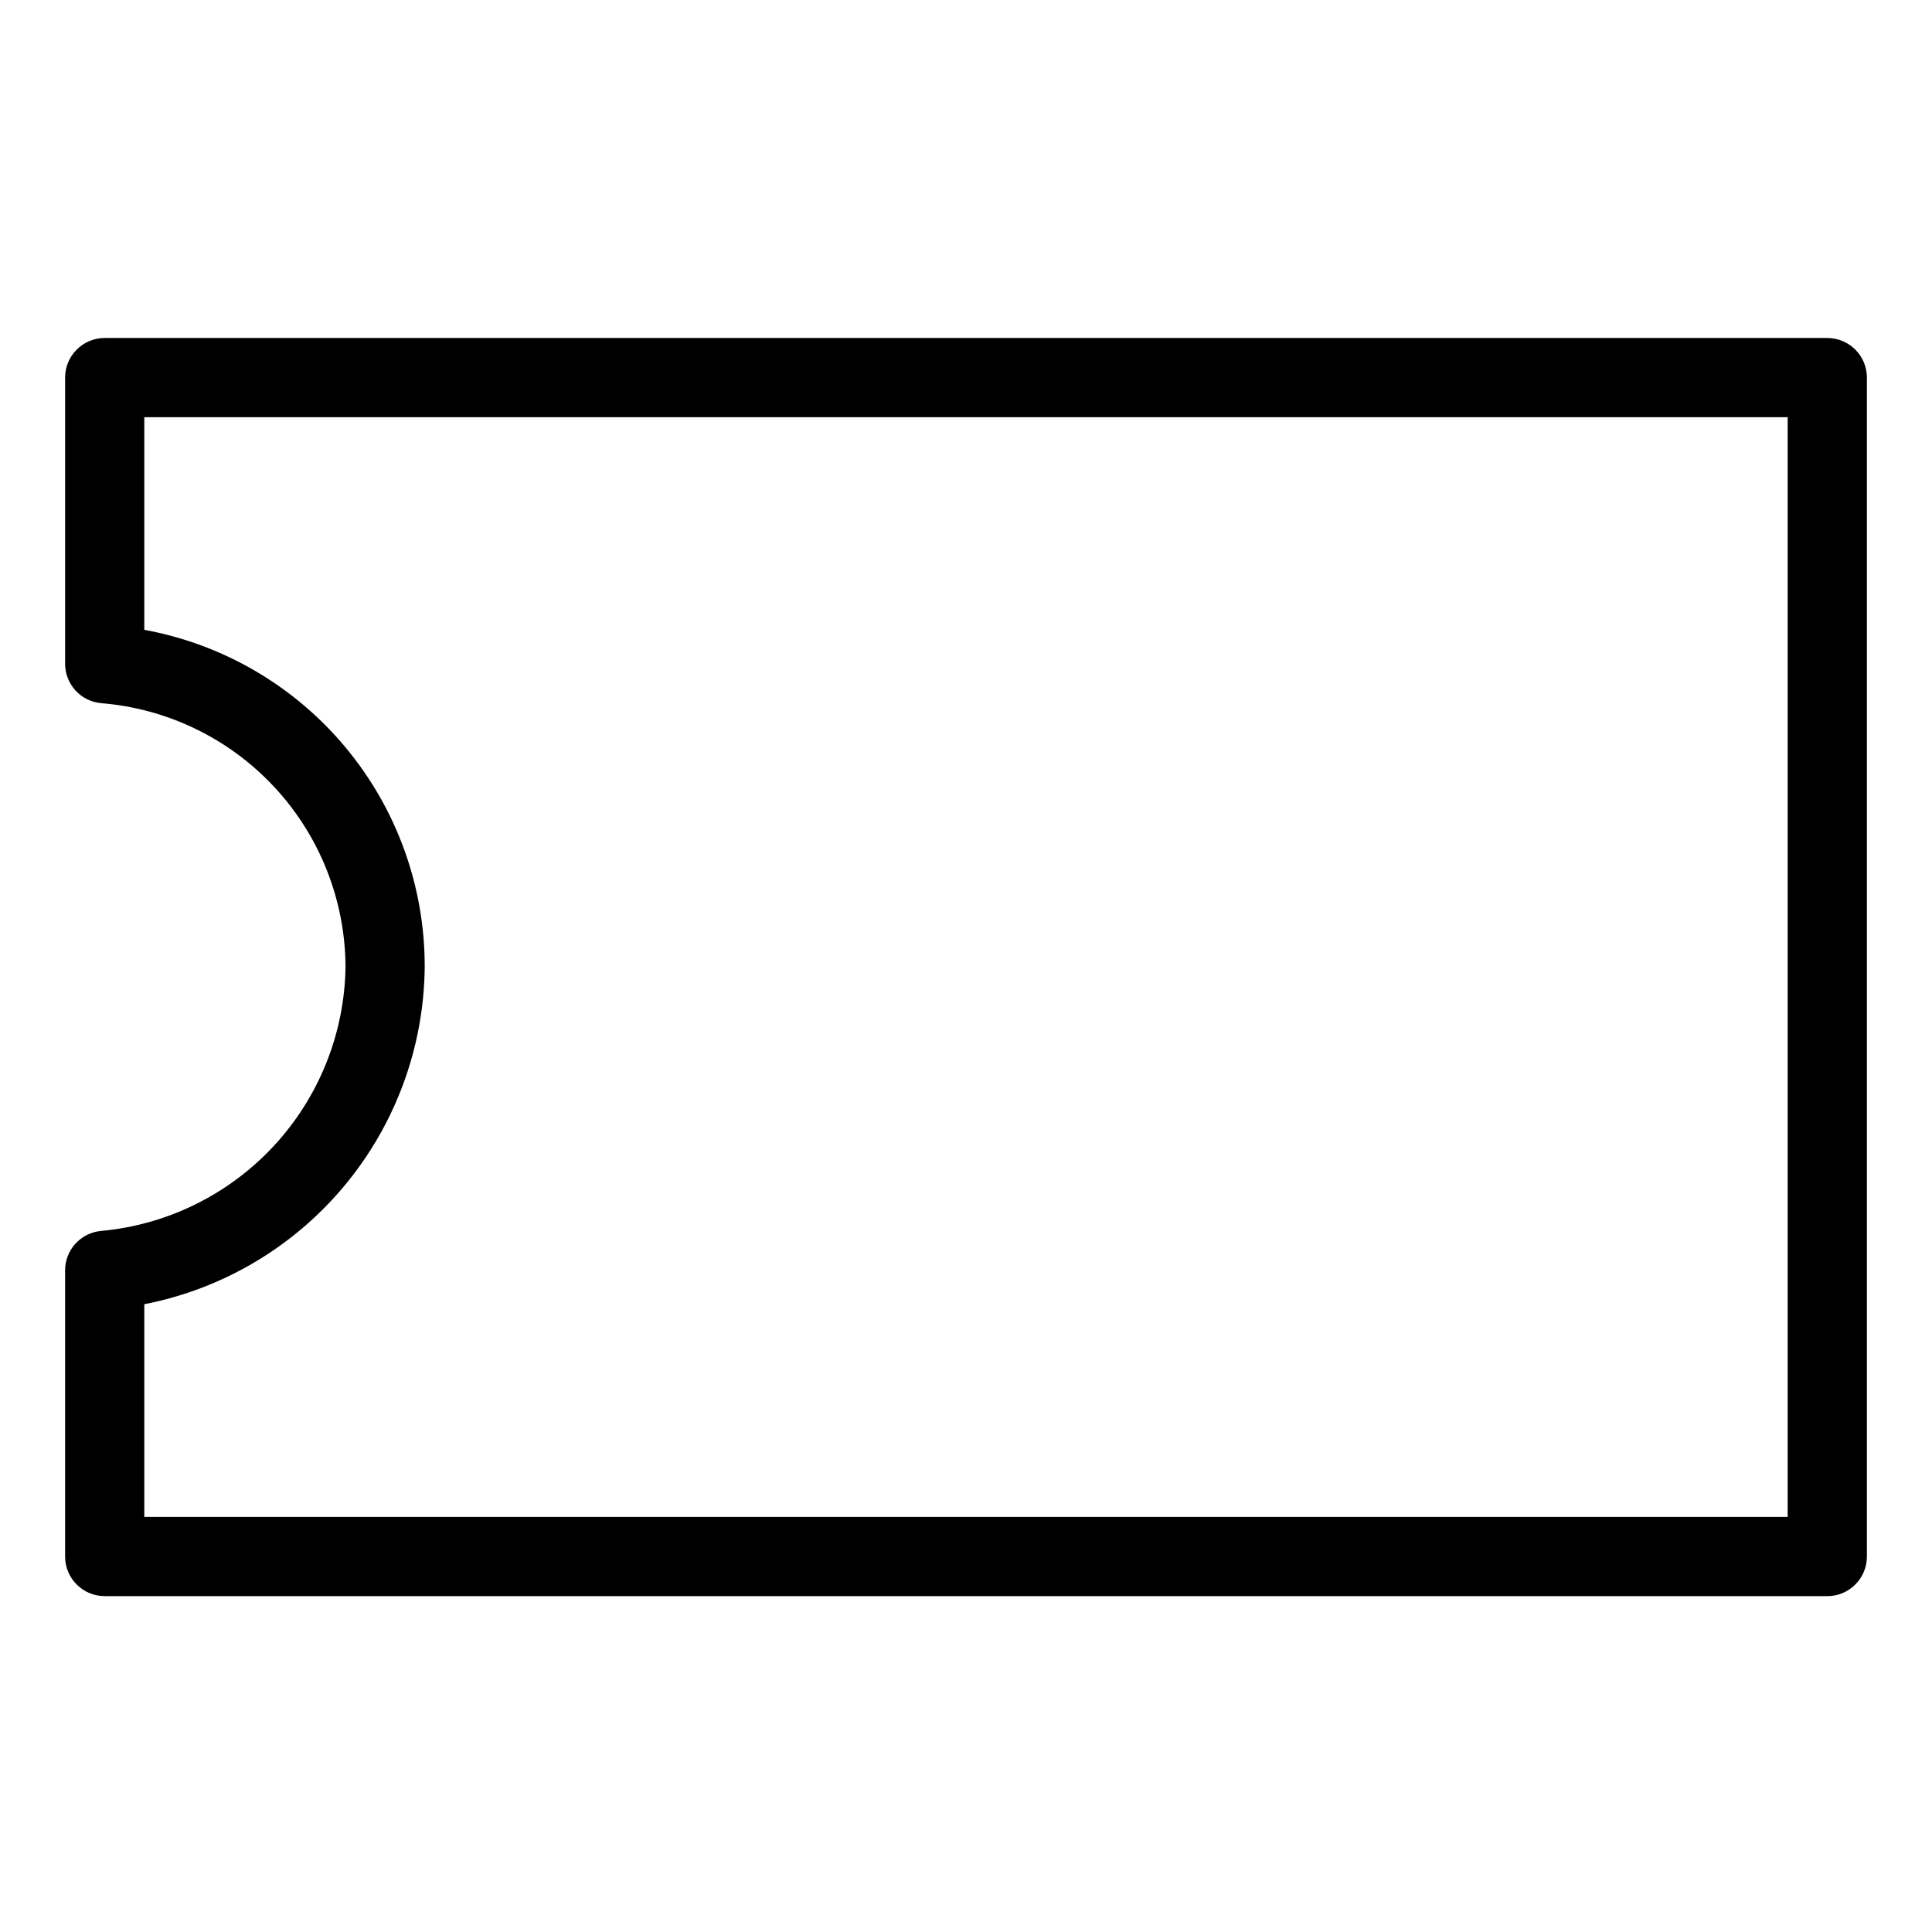<?xml version="1.0" encoding="UTF-8"?>
<!-- Uploaded to: SVG Repo, www.svgrepo.com, Generator: SVG Repo Mixer Tools -->
<svg fill="#000000" width="800px" height="800px" version="1.1" viewBox="144 144 512 512" xmlns="http://www.w3.org/2000/svg">
 <path d="m628.25 566.99h-456.5c-5.797 0-10.496-4.699-10.496-10.496v-75.836c0-5.363 4.043-9.863 9.379-10.434 17.555-1.57 33.906-9.59 45.898-22.508 11.992-12.918 18.773-29.82 19.035-47.445-0.07-17.68-6.789-34.684-18.816-47.641-12.031-12.957-28.492-20.918-46.117-22.297-5.336-0.57-9.379-5.07-9.379-10.438v-75.828c0-5.797 4.699-10.496 10.496-10.496h456.5c5.797 0 10.496 4.699 10.496 10.496v312.43c0 5.797-4.699 10.496-10.496 10.496zm-446.01-20.992h435.51v-291.43h-435.51v56.34c20.895 3.824 39.785 14.871 53.367 31.203 13.582 16.336 20.996 36.922 20.945 58.164-0.195 21.176-7.699 41.637-21.238 57.918-13.543 16.281-32.289 27.387-53.074 31.438z"/>
</svg>